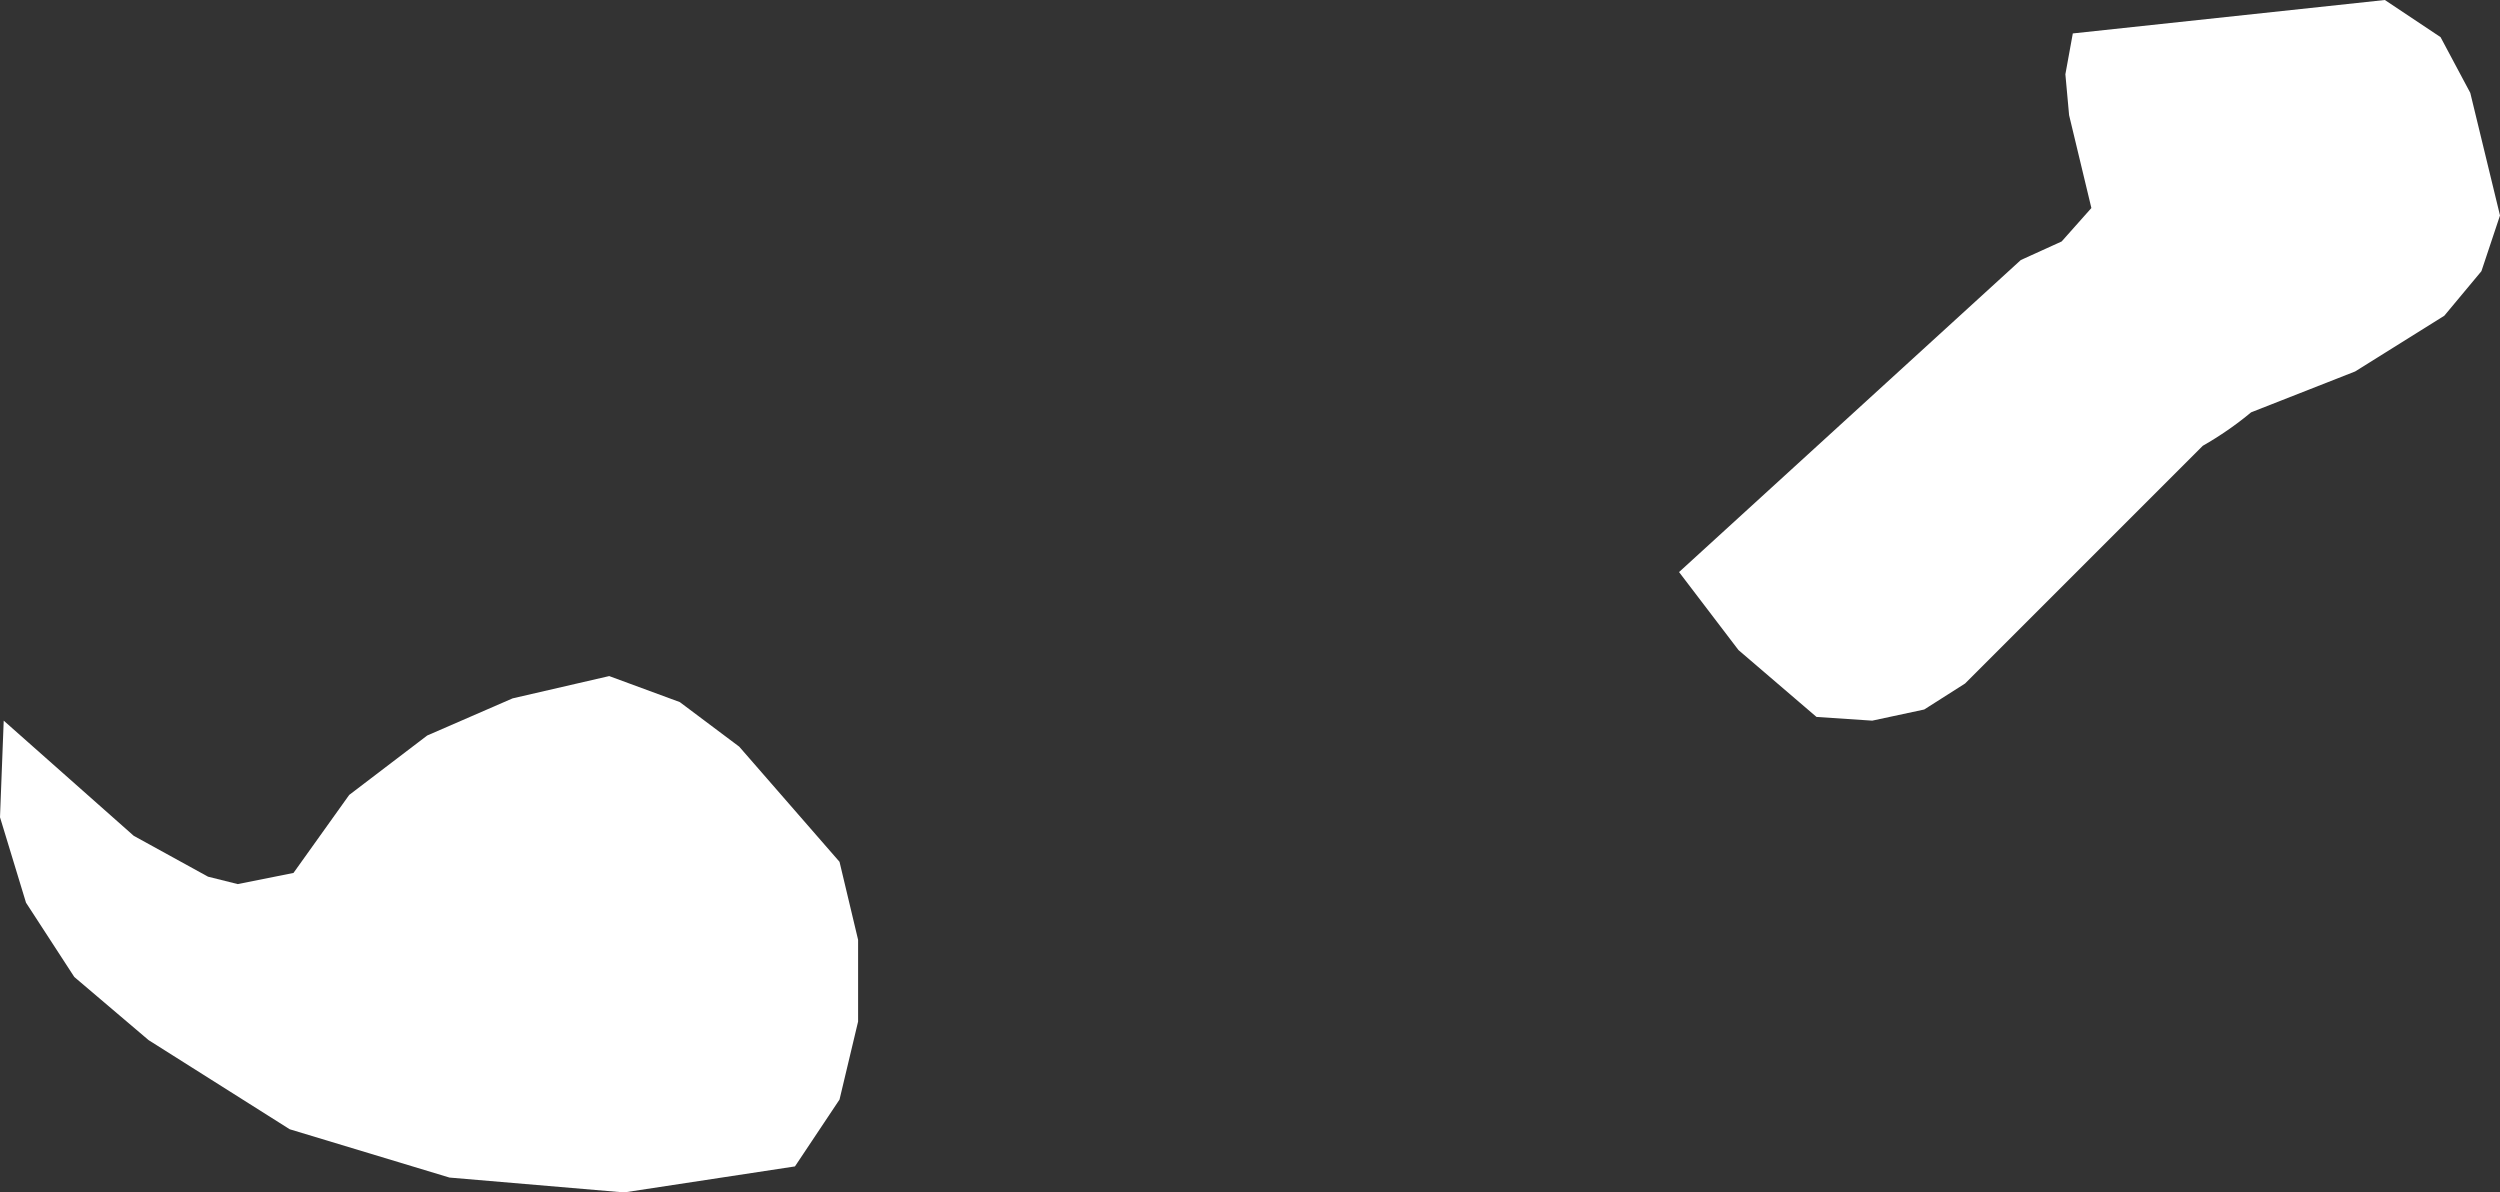 <?xml version="1.0" encoding="UTF-8" standalone="no"?>
<svg xmlns:xlink="http://www.w3.org/1999/xlink" height="16.05px" width="33.65px" xmlns="http://www.w3.org/2000/svg">
  <rect width="100%" height="100%" fill="#333333" stroke="none"/>
  <g transform="matrix(1.0, 0.0, 0.0, 1.0, 0.0, 0.0)">
    <path d="M8.2 9.1 L9.15 9.45 9.95 10.05 11.3 11.6 11.55 12.65 11.55 13.75 11.3 14.8 10.7 15.7 8.4 16.05 6.05 15.85 3.9 15.2 2.0 14.0 1.0 13.15 0.35 12.15 0.0 11.0 0.05 9.7 1.8 11.25 2.8 11.8 3.2 11.9 3.95 11.75 4.7 10.7 5.75 9.9 6.9 9.4 8.2 9.1 M33.25 1.25 L33.65 2.9 33.4 3.65 32.9 4.25 31.7 5.0 30.3 5.55 Q30.0 5.8 29.65 6.0 L26.45 9.2 25.9 9.55 25.2 9.7 24.45 9.65 23.4 8.75 22.6 7.7 27.2 3.5 27.75 3.25 28.15 2.8 27.85 1.55 27.8 1.0 27.9 0.45 32.1 0.0 32.85 0.5 33.25 1.25" fill="#ffffff" fill-rule="evenodd" stroke="none"/>
  </g>
</svg>
